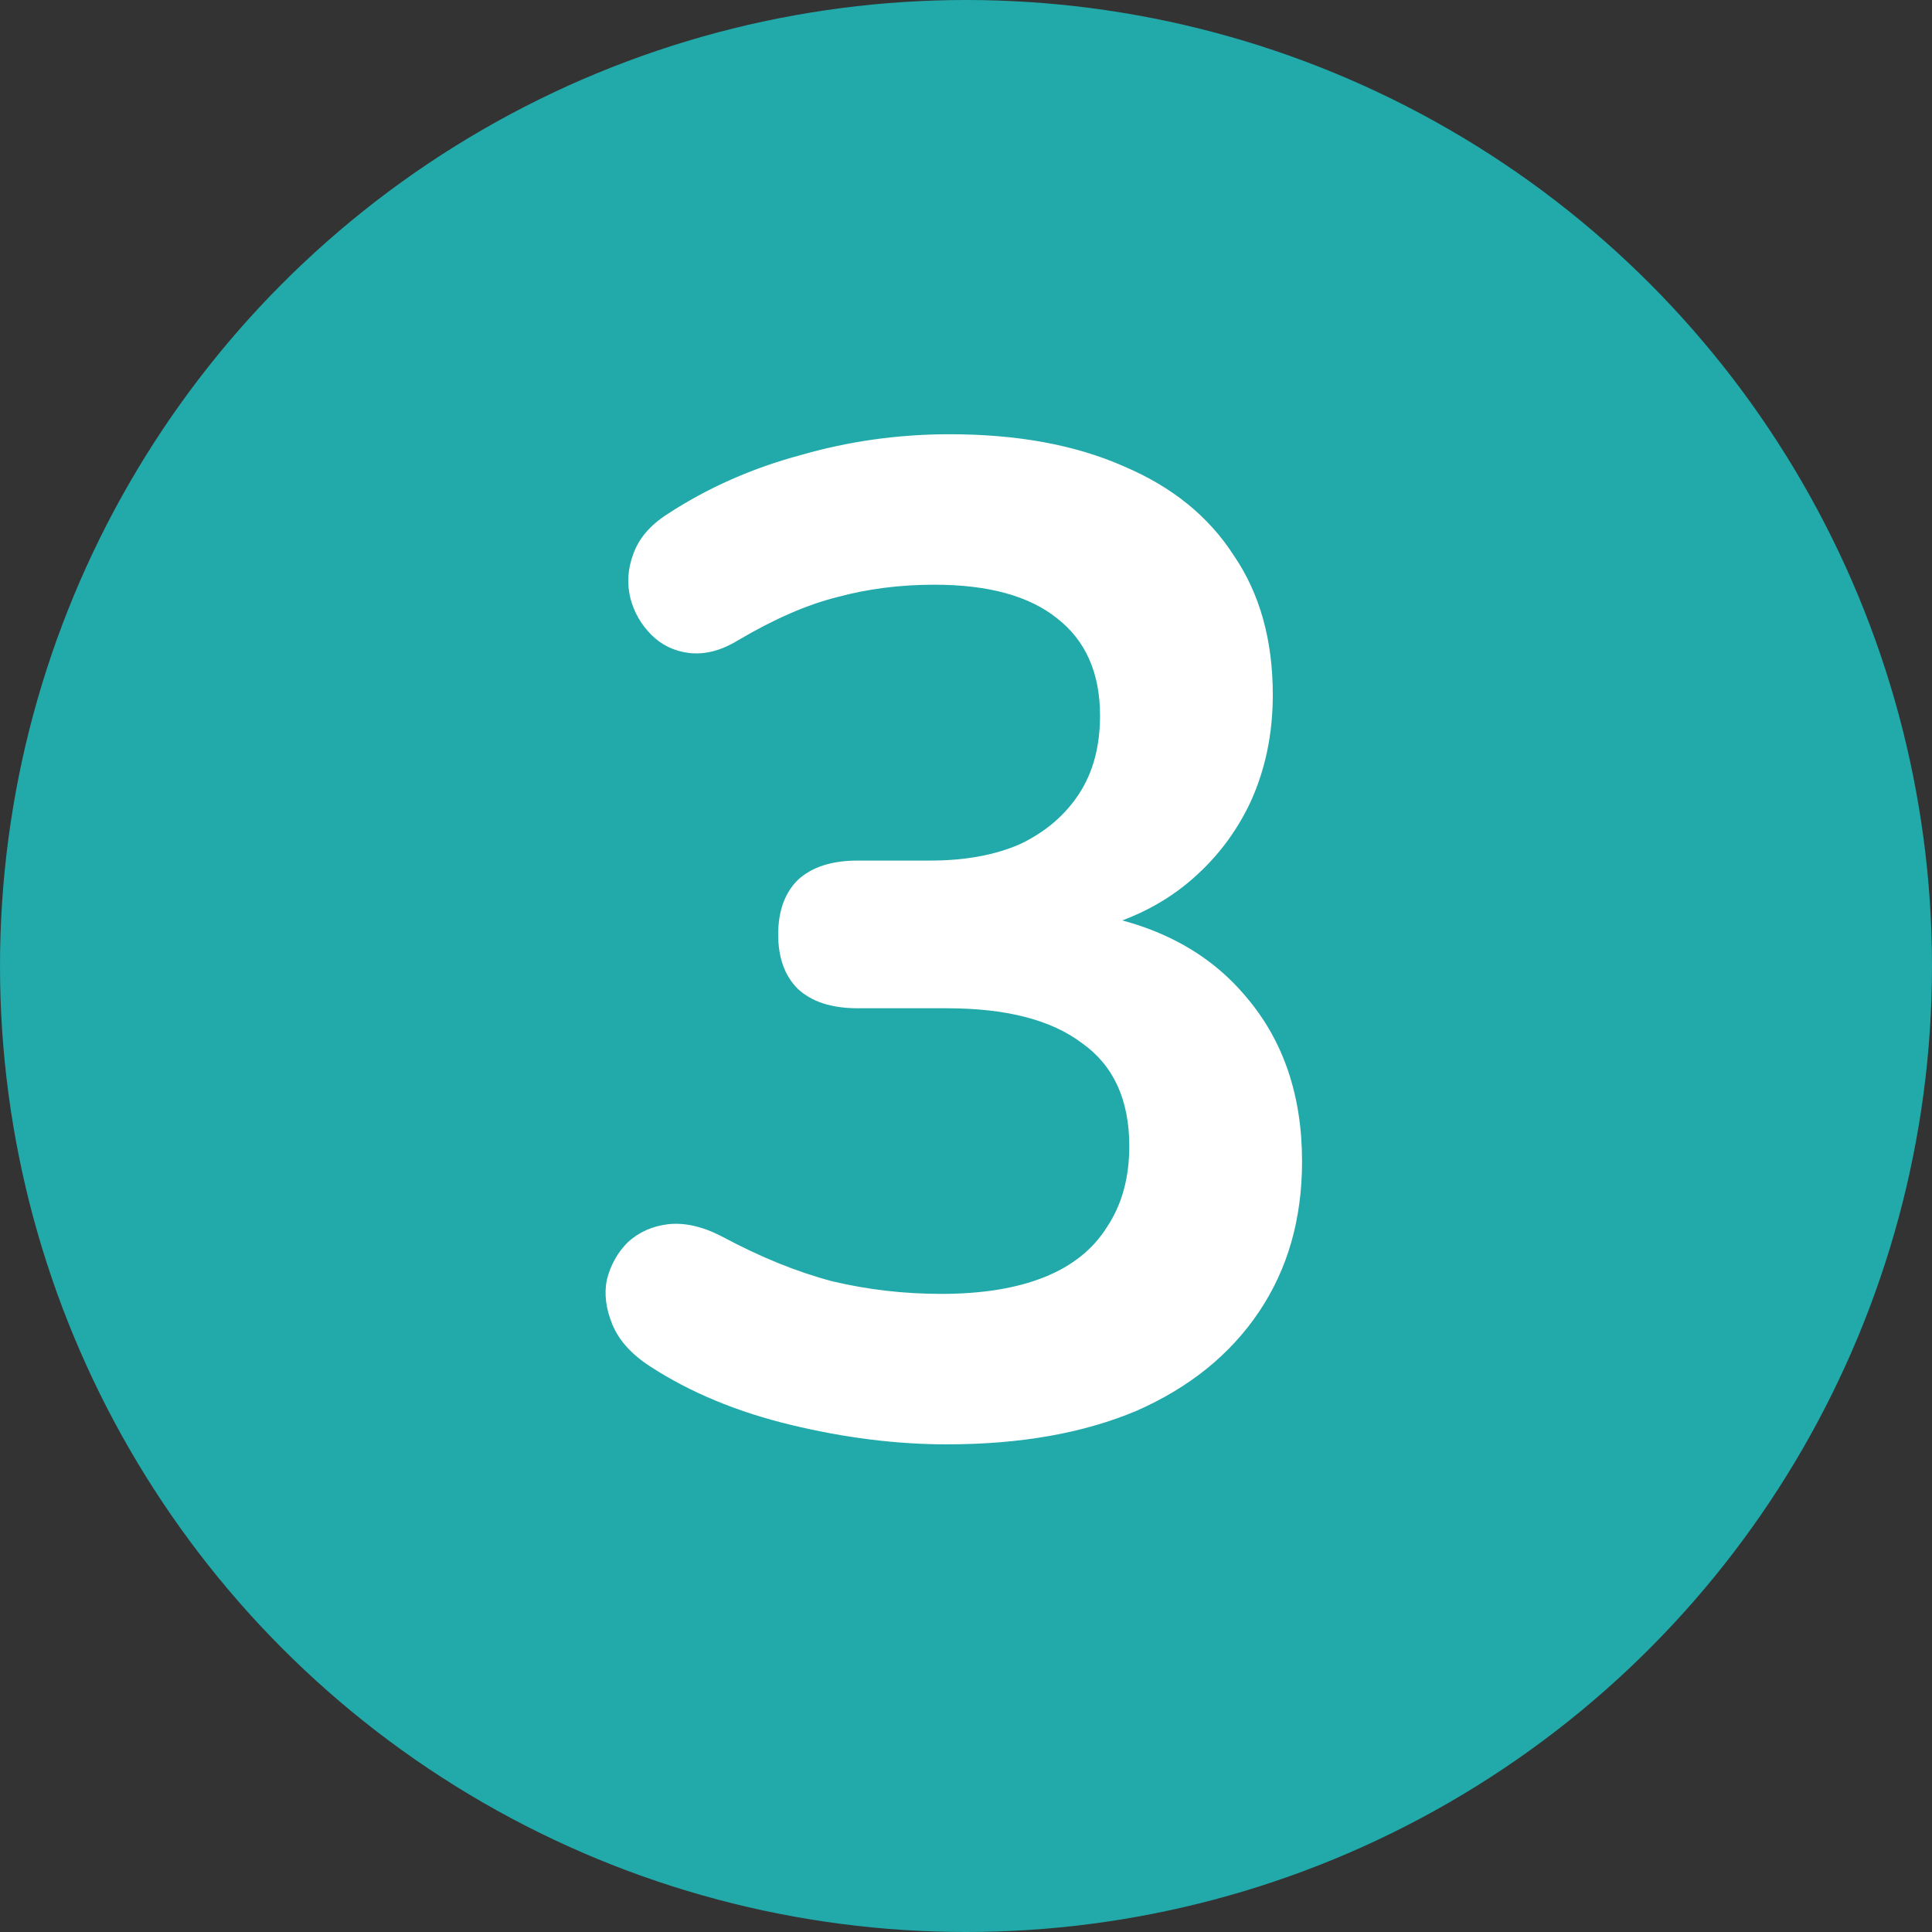 <svg xmlns="http://www.w3.org/2000/svg" width="104" height="104" viewBox="0 0 104 104" fill="none"><rect x="0" y="0" width="104" height="104" fill="#333333" stroke="none"/><circle cx="52" cy="52" r="52" fill="#22A9AA"></circle><path d="M50.965 77.75C48.265 77.75 45.465 77.4 42.565 76.7C39.665 76 37.14 74.95 34.99 73.55C33.99 72.9 33.315 72.15 32.965 71.3C32.615 70.45 32.515 69.65 32.665 68.9C32.865 68.1 33.24 67.425 33.79 66.875C34.39 66.325 35.115 66 35.965 65.9C36.865 65.8 37.84 66.025 38.89 66.575C40.94 67.675 42.915 68.475 44.815 68.975C46.715 69.425 48.665 69.65 50.665 69.65C52.865 69.65 54.715 69.35 56.215 68.75C57.715 68.15 58.84 67.25 59.59 66.05C60.39 64.85 60.79 63.4 60.79 61.7C60.79 59.2 59.94 57.35 58.24 56.15C56.59 54.9 54.165 54.275 50.965 54.275H46.165C44.765 54.275 43.69 53.925 42.94 53.225C42.24 52.525 41.89 51.55 41.89 50.3C41.89 49.05 42.24 48.075 42.94 47.375C43.69 46.675 44.765 46.325 46.165 46.325H50.065C51.965 46.325 53.59 46.025 54.94 45.425C56.29 44.775 57.34 43.875 58.09 42.725C58.84 41.575 59.215 40.175 59.215 38.525C59.215 36.225 58.44 34.475 56.89 33.275C55.39 32.075 53.19 31.475 50.29 31.475C48.44 31.475 46.69 31.7 45.04 32.15C43.44 32.55 41.665 33.325 39.715 34.475C38.815 35.025 37.94 35.25 37.09 35.15C36.29 35.05 35.615 34.725 35.065 34.175C34.515 33.625 34.14 32.975 33.94 32.225C33.74 31.425 33.79 30.625 34.09 29.825C34.39 28.975 35.015 28.25 35.965 27.65C38.115 26.25 40.49 25.2 43.09 24.5C45.69 23.75 48.365 23.375 51.115 23.375C54.765 23.375 57.89 23.95 60.49 25.1C63.09 26.2 65.065 27.8 66.415 29.9C67.815 31.95 68.515 34.45 68.515 37.4C68.515 39.5 68.115 41.425 67.315 43.175C66.515 44.875 65.39 46.325 63.94 47.525C62.49 48.725 60.74 49.575 58.69 50.075V49.175C62.29 49.775 65.09 51.275 67.09 53.675C69.09 56.025 70.09 58.975 70.09 62.525C70.09 65.625 69.315 68.325 67.765 70.625C66.215 72.925 64.015 74.7 61.165 75.95C58.315 77.15 54.915 77.75 50.965 77.75Z" fill="white"></path></svg>